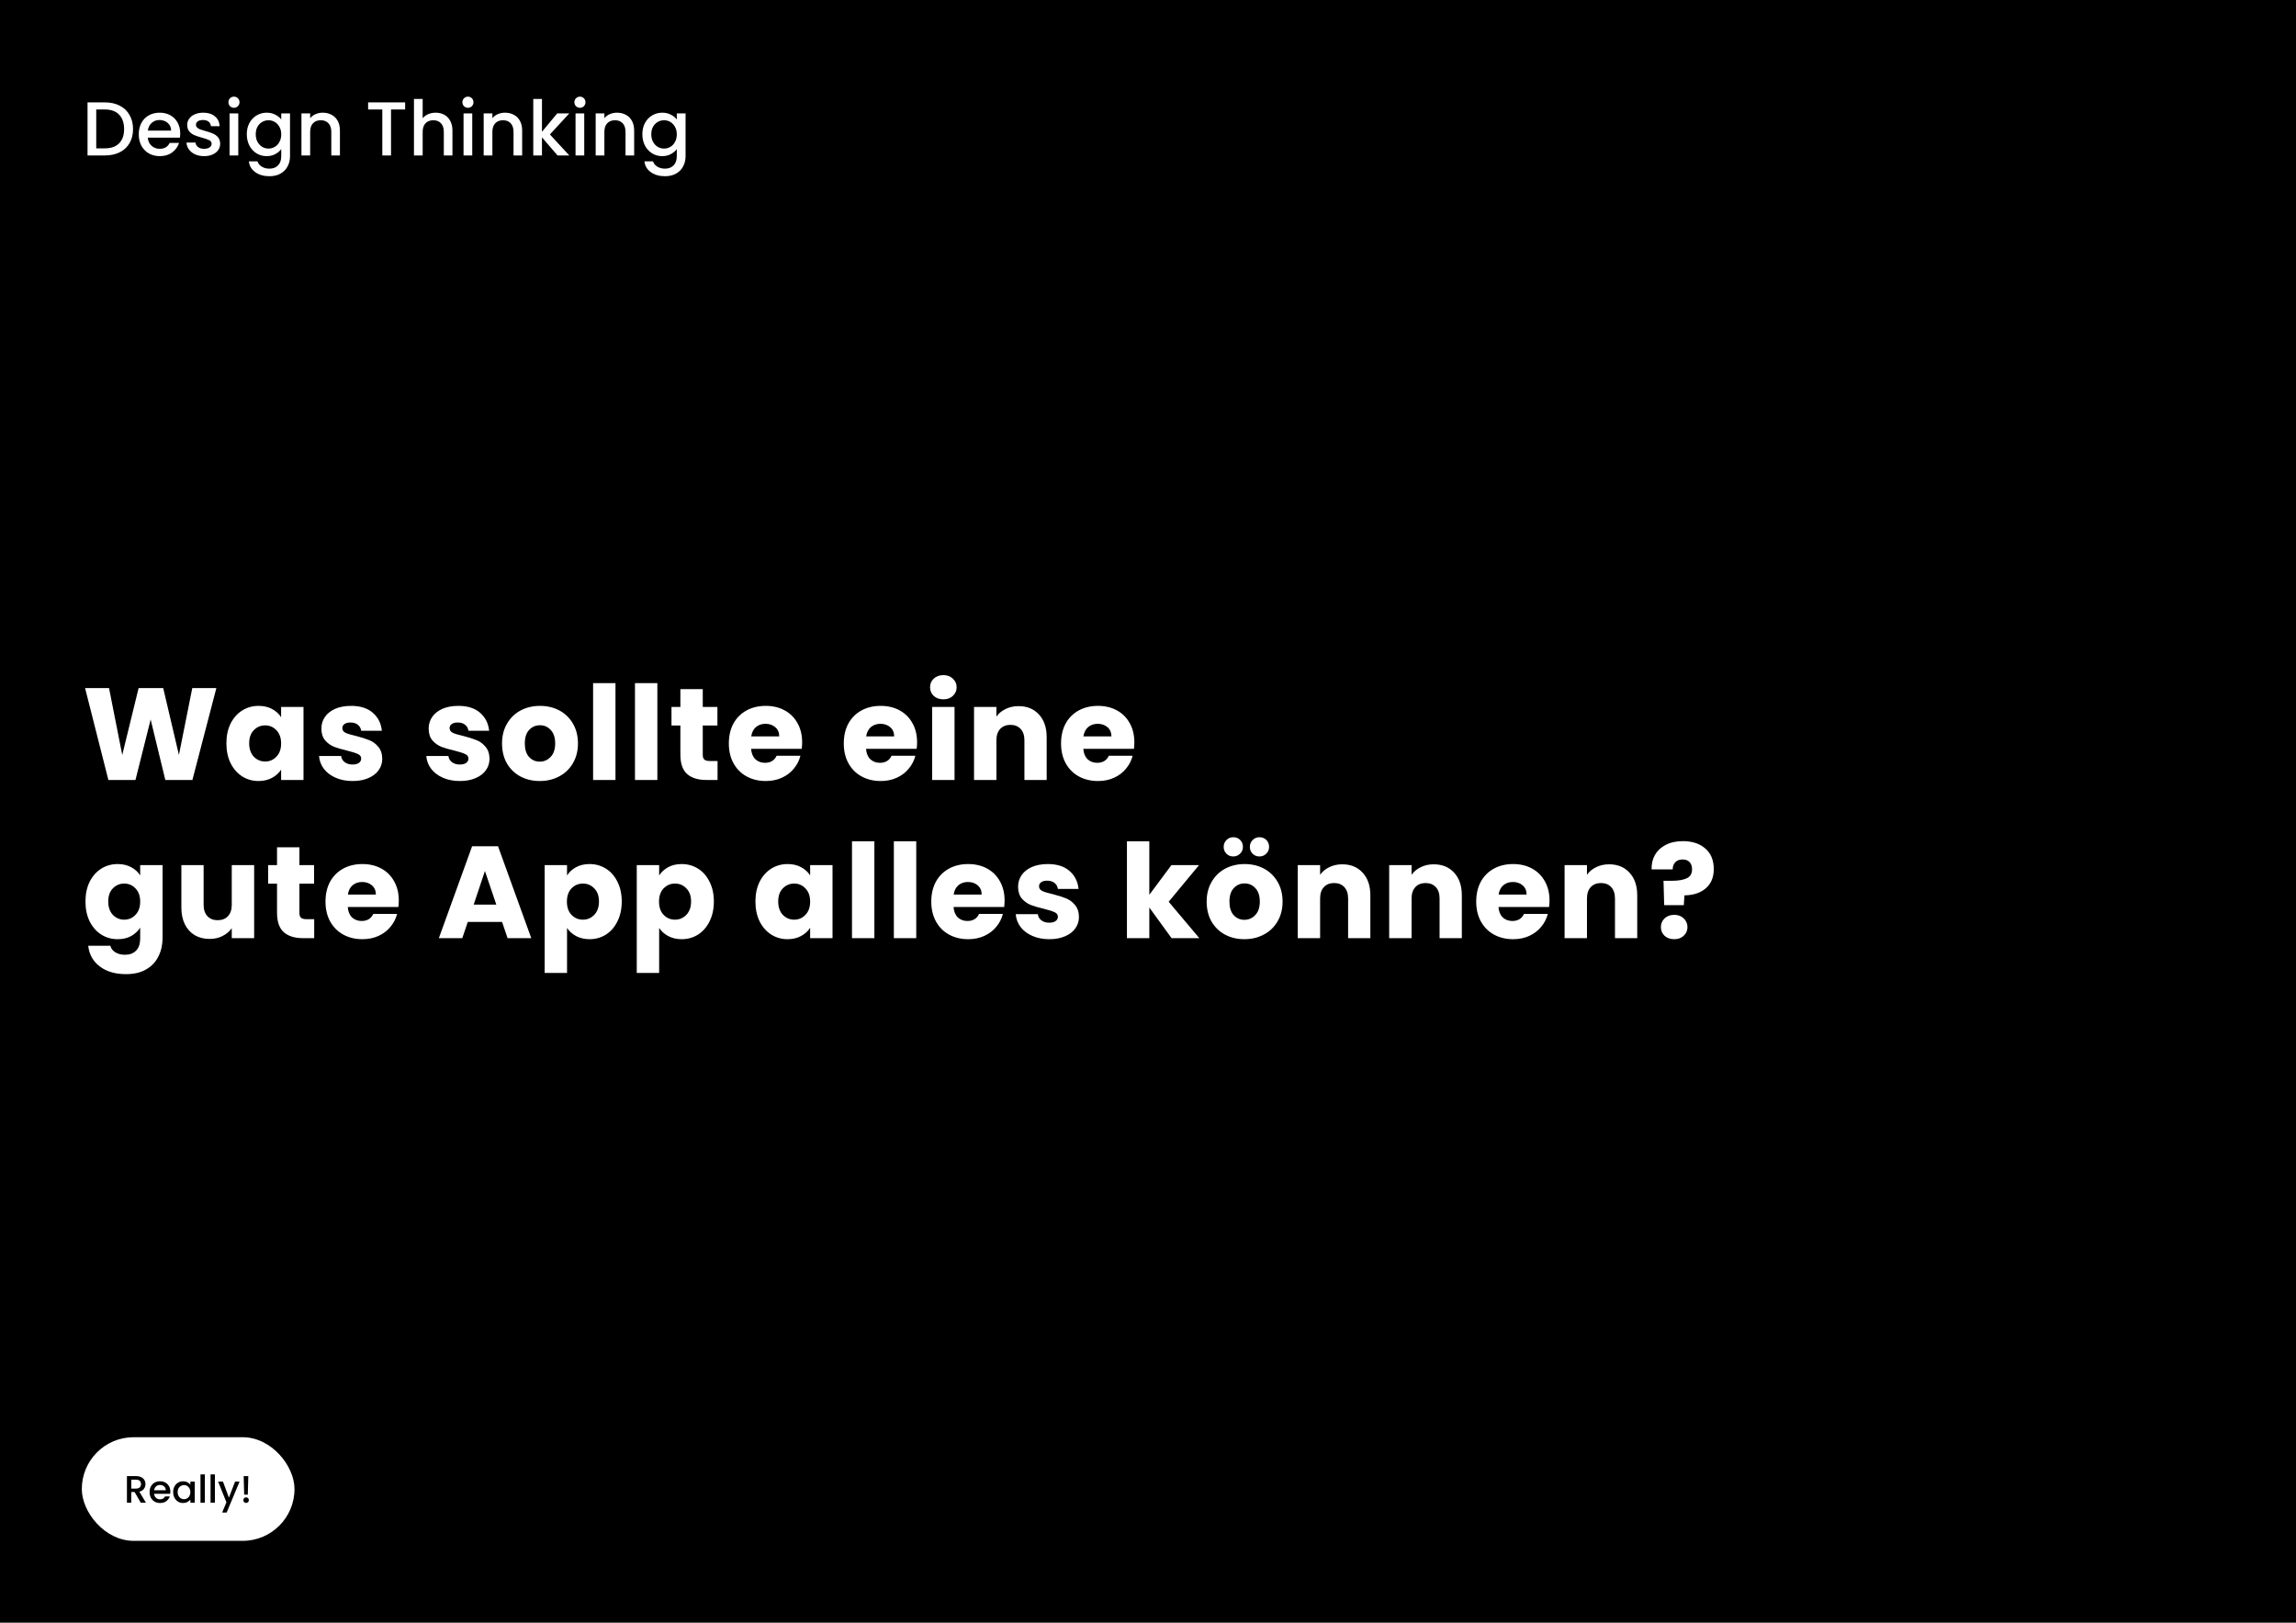 <svg width="842" height="595" viewBox="0 0 842 595" fill="none" xmlns="http://www.w3.org/2000/svg">
<rect x="0" y="0" width="842" height="595" fill="#808080" stroke="none"/>
<g clip-path="url(#clip0_966_154895)">
<rect width="842" height="595" fill="white"/>
<rect width="842" height="595" fill="black"/>
<path d="M38.456 37.54C40.528 37.54 42.339 37.941 43.888 38.744C45.456 39.528 46.66 40.667 47.5 42.16C48.359 43.635 48.788 45.361 48.788 47.34C48.788 49.319 48.359 51.036 47.5 52.492C46.66 53.948 45.456 55.068 43.888 55.852C42.339 56.617 40.528 57 38.456 57H32.1V37.54H38.456ZM38.456 54.396C40.733 54.396 42.479 53.78 43.692 52.548C44.905 51.316 45.512 49.58 45.512 47.34C45.512 45.081 44.905 43.317 43.692 42.048C42.479 40.779 40.733 40.144 38.456 40.144H35.292V54.396H38.456ZM66.092 48.908C66.092 49.487 66.054 50.009 65.98 50.476H54.192C54.285 51.708 54.742 52.697 55.564 53.444C56.385 54.191 57.393 54.564 58.588 54.564C60.305 54.564 61.518 53.845 62.228 52.408H65.672C65.205 53.827 64.356 54.993 63.124 55.908C61.91 56.804 60.398 57.252 58.588 57.252C57.113 57.252 55.788 56.925 54.612 56.272C53.454 55.6 52.54 54.667 51.868 53.472C51.214 52.259 50.888 50.859 50.888 49.272C50.888 47.685 51.205 46.295 51.84 45.1C52.493 43.887 53.398 42.953 54.556 42.3C55.732 41.647 57.076 41.32 58.588 41.32C60.044 41.32 61.341 41.637 62.48 42.272C63.618 42.907 64.505 43.803 65.14 44.96C65.774 46.099 66.092 47.415 66.092 48.908ZM62.76 47.9C62.741 46.724 62.321 45.781 61.5 45.072C60.678 44.363 59.661 44.008 58.448 44.008C57.346 44.008 56.404 44.363 55.62 45.072C54.836 45.763 54.369 46.705 54.22 47.9H62.76ZM74.833 57.252C73.62 57.252 72.528 57.037 71.557 56.608C70.605 56.16 69.849 55.563 69.289 54.816C68.729 54.051 68.43 53.201 68.393 52.268H71.697C71.753 52.921 72.061 53.472 72.621 53.92C73.2 54.349 73.918 54.564 74.777 54.564C75.673 54.564 76.364 54.396 76.849 54.06C77.353 53.705 77.605 53.257 77.605 52.716C77.605 52.137 77.325 51.708 76.765 51.428C76.224 51.148 75.356 50.84 74.161 50.504C73.004 50.187 72.061 49.879 71.333 49.58C70.605 49.281 69.97 48.824 69.429 48.208C68.906 47.592 68.645 46.78 68.645 45.772C68.645 44.951 68.888 44.204 69.373 43.532C69.858 42.841 70.549 42.3 71.445 41.908C72.359 41.516 73.405 41.32 74.581 41.32C76.335 41.32 77.745 41.768 78.809 42.664C79.891 43.541 80.47 44.745 80.545 46.276H77.353C77.297 45.585 77.017 45.035 76.513 44.624C76.009 44.213 75.328 44.008 74.469 44.008C73.629 44.008 72.985 44.167 72.537 44.484C72.089 44.801 71.865 45.221 71.865 45.744C71.865 46.155 72.014 46.5 72.313 46.78C72.612 47.06 72.975 47.284 73.405 47.452C73.834 47.601 74.469 47.797 75.309 48.04C76.429 48.339 77.344 48.647 78.053 48.964C78.781 49.263 79.406 49.711 79.929 50.308C80.451 50.905 80.722 51.699 80.741 52.688C80.741 53.565 80.498 54.349 80.013 55.04C79.528 55.731 78.837 56.272 77.941 56.664C77.064 57.056 76.028 57.252 74.833 57.252ZM85.814 39.528C85.235 39.528 84.75 39.332 84.358 38.94C83.966 38.548 83.77 38.063 83.77 37.484C83.77 36.905 83.966 36.42 84.358 36.028C84.75 35.636 85.235 35.44 85.814 35.44C86.374 35.44 86.85 35.636 87.242 36.028C87.634 36.42 87.83 36.905 87.83 37.484C87.83 38.063 87.634 38.548 87.242 38.94C86.85 39.332 86.374 39.528 85.814 39.528ZM87.382 41.572V57H84.19V41.572H87.382ZM97.789 41.32C98.983 41.32 100.038 41.563 100.953 42.048C101.886 42.515 102.614 43.103 103.137 43.812V41.572H106.357V57.252C106.357 58.671 106.058 59.931 105.461 61.032C104.863 62.152 103.995 63.029 102.857 63.664C101.737 64.299 100.393 64.616 98.825 64.616C96.734 64.616 94.998 64.121 93.617 63.132C92.235 62.161 91.451 60.836 91.265 59.156H94.429C94.671 59.959 95.185 60.603 95.969 61.088C96.771 61.592 97.723 61.844 98.825 61.844C100.113 61.844 101.149 61.452 101.933 60.668C102.735 59.884 103.137 58.745 103.137 57.252V54.676C102.595 55.404 101.858 56.02 100.925 56.524C100.01 57.009 98.965 57.252 97.789 57.252C96.445 57.252 95.213 56.916 94.093 56.244C92.991 55.553 92.114 54.601 91.461 53.388C90.826 52.156 90.509 50.765 90.509 49.216C90.509 47.667 90.826 46.295 91.461 45.1C92.114 43.905 92.991 42.981 94.093 42.328C95.213 41.656 96.445 41.32 97.789 41.32ZM103.137 49.272C103.137 48.208 102.913 47.284 102.465 46.5C102.035 45.716 101.466 45.119 100.757 44.708C100.047 44.297 99.282 44.092 98.461 44.092C97.639 44.092 96.874 44.297 96.165 44.708C95.455 45.1 94.877 45.688 94.429 46.472C93.999 47.237 93.785 48.152 93.785 49.216C93.785 50.28 93.999 51.213 94.429 52.016C94.877 52.819 95.455 53.435 96.165 53.864C96.893 54.275 97.658 54.48 98.461 54.48C99.282 54.48 100.047 54.275 100.757 53.864C101.466 53.453 102.035 52.856 102.465 52.072C102.913 51.269 103.137 50.336 103.137 49.272ZM118.333 41.32C119.547 41.32 120.629 41.572 121.581 42.076C122.552 42.58 123.308 43.327 123.849 44.316C124.391 45.305 124.661 46.5 124.661 47.9V57H121.497V48.376C121.497 46.995 121.152 45.94 120.461 45.212C119.771 44.465 118.828 44.092 117.633 44.092C116.439 44.092 115.487 44.465 114.777 45.212C114.087 45.94 113.741 46.995 113.741 48.376V57H110.549V41.572H113.741V43.336C114.264 42.701 114.927 42.207 115.729 41.852C116.551 41.497 117.419 41.32 118.333 41.32ZM148.578 37.54V40.144H143.398V57H140.206V40.144H134.998V37.54H148.578ZM159.791 41.32C160.967 41.32 162.012 41.572 162.927 42.076C163.86 42.58 164.588 43.327 165.111 44.316C165.652 45.305 165.923 46.5 165.923 47.9V57H162.759V48.376C162.759 46.995 162.414 45.94 161.723 45.212C161.032 44.465 160.09 44.092 158.895 44.092C157.7 44.092 156.748 44.465 156.039 45.212C155.348 45.94 155.003 46.995 155.003 48.376V57H151.811V36.28H155.003V43.364C155.544 42.711 156.226 42.207 157.047 41.852C157.887 41.497 158.802 41.32 159.791 41.32ZM171.619 39.528C171.04 39.528 170.555 39.332 170.163 38.94C169.771 38.548 169.575 38.063 169.575 37.484C169.575 36.905 169.771 36.42 170.163 36.028C170.555 35.636 171.04 35.44 171.619 35.44C172.179 35.44 172.655 35.636 173.047 36.028C173.439 36.42 173.635 36.905 173.635 37.484C173.635 38.063 173.439 38.548 173.047 38.94C172.655 39.332 172.179 39.528 171.619 39.528ZM173.187 41.572V57H169.995V41.572H173.187ZM185.161 41.32C186.375 41.32 187.457 41.572 188.409 42.076C189.38 42.58 190.136 43.327 190.677 44.316C191.219 45.305 191.489 46.5 191.489 47.9V57H188.325V48.376C188.325 46.995 187.98 45.94 187.289 45.212C186.599 44.465 185.656 44.092 184.461 44.092C183.267 44.092 182.315 44.465 181.605 45.212C180.915 45.94 180.569 46.995 180.569 48.376V57H177.377V41.572H180.569V43.336C181.092 42.701 181.755 42.207 182.557 41.852C183.379 41.497 184.247 41.32 185.161 41.32ZM201.665 49.3L208.777 57H204.465L198.753 50.364V57H195.561V36.28H198.753V48.32L204.353 41.572H208.777L201.665 49.3ZM212.689 39.528C212.11 39.528 211.625 39.332 211.233 38.94C210.841 38.548 210.645 38.063 210.645 37.484C210.645 36.905 210.841 36.42 211.233 36.028C211.625 35.636 212.11 35.44 212.689 35.44C213.249 35.44 213.725 35.636 214.117 36.028C214.509 36.42 214.705 36.905 214.705 37.484C214.705 38.063 214.509 38.548 214.117 38.94C213.725 39.332 213.249 39.528 212.689 39.528ZM214.257 41.572V57H211.065V41.572H214.257ZM226.232 41.32C227.445 41.32 228.528 41.572 229.48 42.076C230.45 42.58 231.206 43.327 231.748 44.316C232.289 45.305 232.56 46.5 232.56 47.9V57H229.396V48.376C229.396 46.995 229.05 45.94 228.36 45.212C227.669 44.465 226.726 44.092 225.532 44.092C224.337 44.092 223.385 44.465 222.676 45.212C221.985 45.94 221.64 46.995 221.64 48.376V57H218.448V41.572H221.64V43.336C222.162 42.701 222.825 42.207 223.628 41.852C224.449 41.497 225.317 41.32 226.232 41.32ZM242.847 41.32C244.042 41.32 245.097 41.563 246.011 42.048C246.945 42.515 247.673 43.103 248.195 43.812V41.572H251.415V57.252C251.415 58.671 251.117 59.931 250.519 61.032C249.922 62.152 249.054 63.029 247.915 63.664C246.795 64.299 245.451 64.616 243.883 64.616C241.793 64.616 240.057 64.121 238.675 63.132C237.294 62.161 236.51 60.836 236.323 59.156H239.487C239.73 59.959 240.243 60.603 241.027 61.088C241.83 61.592 242.782 61.844 243.883 61.844C245.171 61.844 246.207 61.452 246.991 60.668C247.794 59.884 248.195 58.745 248.195 57.252V54.676C247.654 55.404 246.917 56.02 245.983 56.524C245.069 57.009 244.023 57.252 242.847 57.252C241.503 57.252 240.271 56.916 239.151 56.244C238.05 55.553 237.173 54.601 236.519 53.388C235.885 52.156 235.567 50.765 235.567 49.216C235.567 47.667 235.885 46.295 236.519 45.1C237.173 43.905 238.05 42.981 239.151 42.328C240.271 41.656 241.503 41.32 242.847 41.32ZM248.195 49.272C248.195 48.208 247.971 47.284 247.523 46.5C247.094 45.716 246.525 45.119 245.815 44.708C245.106 44.297 244.341 44.092 243.519 44.092C242.698 44.092 241.933 44.297 241.223 44.708C240.514 45.1 239.935 45.688 239.487 46.472C239.058 47.237 238.843 48.152 238.843 49.216C238.843 50.28 239.058 51.213 239.487 52.016C239.935 52.819 240.514 53.435 241.223 53.864C241.951 54.275 242.717 54.48 243.519 54.48C244.341 54.48 245.106 54.275 245.815 53.864C246.525 53.453 247.094 52.856 247.523 52.072C247.971 51.269 248.195 50.336 248.195 49.272Z" fill="white"/>
<rect x="30" y="527" width="78" height="38" rx="19" fill="white"/>
<path d="M51.602 551L49.362 547.108H48.144V551H46.548V541.27H49.908C50.655 541.27 51.285 541.401 51.798 541.662C52.321 541.923 52.708 542.273 52.96 542.712C53.221 543.151 53.352 543.641 53.352 544.182C53.352 544.817 53.165 545.395 52.792 545.918C52.428 546.431 51.863 546.781 51.098 546.968L53.506 551H51.602ZM48.144 545.834H49.908C50.505 545.834 50.953 545.685 51.252 545.386C51.56 545.087 51.714 544.686 51.714 544.182C51.714 543.678 51.565 543.286 51.266 543.006C50.967 542.717 50.515 542.572 49.908 542.572H48.144V545.834ZM62.464 546.954C62.464 547.243 62.445 547.505 62.408 547.738H56.514C56.56 548.354 56.789 548.849 57.2 549.222C57.61 549.595 58.114 549.782 58.712 549.782C59.57 549.782 60.177 549.423 60.532 548.704H62.254C62.02 549.413 61.596 549.997 60.98 550.454C60.373 550.902 59.617 551.126 58.712 551.126C57.974 551.126 57.312 550.963 56.724 550.636C56.145 550.3 55.688 549.833 55.352 549.236C55.025 548.629 54.862 547.929 54.862 547.136C54.862 546.343 55.02 545.647 55.338 545.05C55.664 544.443 56.117 543.977 56.696 543.65C57.284 543.323 57.956 543.16 58.712 543.16C59.44 543.16 60.088 543.319 60.658 543.636C61.227 543.953 61.67 544.401 61.988 544.98C62.305 545.549 62.464 546.207 62.464 546.954ZM60.798 546.45C60.788 545.862 60.578 545.391 60.168 545.036C59.757 544.681 59.248 544.504 58.642 544.504C58.091 544.504 57.62 544.681 57.228 545.036C56.836 545.381 56.602 545.853 56.528 546.45H60.798ZM63.502 547.108C63.502 546.333 63.661 545.647 63.978 545.05C64.305 544.453 64.744 543.991 65.294 543.664C65.854 543.328 66.47 543.16 67.142 543.16C67.749 543.16 68.276 543.281 68.724 543.524C69.182 543.757 69.546 544.051 69.816 544.406V543.286H71.426V551H69.816V549.852C69.546 550.216 69.177 550.519 68.71 550.762C68.244 551.005 67.712 551.126 67.114 551.126C66.452 551.126 65.845 550.958 65.294 550.622C64.744 550.277 64.305 549.801 63.978 549.194C63.661 548.578 63.502 547.883 63.502 547.108ZM69.816 547.136C69.816 546.604 69.704 546.142 69.48 545.75C69.266 545.358 68.981 545.059 68.626 544.854C68.272 544.649 67.889 544.546 67.478 544.546C67.068 544.546 66.685 544.649 66.33 544.854C65.976 545.05 65.686 545.344 65.462 545.736C65.248 546.119 65.14 546.576 65.14 547.108C65.14 547.64 65.248 548.107 65.462 548.508C65.686 548.909 65.976 549.217 66.33 549.432C66.694 549.637 67.077 549.74 67.478 549.74C67.889 549.74 68.272 549.637 68.626 549.432C68.981 549.227 69.266 548.928 69.48 548.536C69.704 548.135 69.816 547.668 69.816 547.136ZM75.119 540.64V551H73.523V540.64H75.119ZM78.81 540.64V551H77.214V540.64H78.81ZM87.85 543.286L83.118 554.626H81.466L83.034 550.874L79.996 543.286H81.773L83.944 549.166L86.198 543.286H87.85ZM91.056 541.27L90.874 548.06H89.544L89.362 541.27H91.056ZM90.258 551.098C89.969 551.098 89.726 551 89.53 550.804C89.334 550.608 89.236 550.365 89.236 550.076C89.236 549.787 89.334 549.544 89.53 549.348C89.726 549.152 89.969 549.054 90.258 549.054C90.538 549.054 90.776 549.152 90.972 549.348C91.168 549.544 91.266 549.787 91.266 550.076C91.266 550.365 91.168 550.608 90.972 550.804C90.776 551 90.538 551.098 90.258 551.098Z" fill="black"/>
<path d="M79.344 252.304L70.56 286H60.624L55.248 263.824L49.68 286H39.744L31.2 252.304H39.984L44.832 276.832L50.832 252.304H59.856L65.616 276.832L70.512 252.304H79.344ZM83.028 272.56C83.028 269.808 83.54 267.392 84.564 265.312C85.62 263.232 87.044 261.632 88.836 260.512C90.628 259.392 92.628 258.832 94.836 258.832C96.724 258.832 98.372 259.216 99.78 259.984C101.22 260.752 102.324 261.76 103.092 263.008V259.216H111.3V286H103.092V282.208C102.292 283.456 101.172 284.464 99.732 285.232C98.324 286 96.676 286.384 94.788 286.384C92.612 286.384 90.628 285.824 88.836 284.704C87.044 283.552 85.62 281.936 84.564 279.856C83.54 277.744 83.028 275.312 83.028 272.56ZM103.092 272.608C103.092 270.56 102.516 268.944 101.364 267.76C100.244 266.576 98.868 265.984 97.236 265.984C95.604 265.984 94.212 266.576 93.06 267.76C91.94 268.912 91.38 270.512 91.38 272.56C91.38 274.608 91.94 276.24 93.06 277.456C94.212 278.64 95.604 279.232 97.236 279.232C98.868 279.232 100.244 278.64 101.364 277.456C102.516 276.272 103.092 274.656 103.092 272.608ZM129.335 286.384C126.999 286.384 124.919 285.984 123.095 285.184C121.271 284.384 119.831 283.296 118.775 281.92C117.719 280.512 117.127 278.944 116.999 277.216H125.111C125.207 278.144 125.639 278.896 126.407 279.472C127.175 280.048 128.119 280.336 129.239 280.336C130.263 280.336 131.047 280.144 131.591 279.76C132.167 279.344 132.455 278.816 132.455 278.176C132.455 277.408 132.055 276.848 131.255 276.496C130.455 276.112 129.159 275.696 127.367 275.248C125.447 274.8 123.847 274.336 122.567 273.856C121.287 273.344 120.183 272.56 119.255 271.504C118.327 270.416 117.863 268.96 117.863 267.136C117.863 265.6 118.279 264.208 119.111 262.96C119.975 261.68 121.223 260.672 122.855 259.936C124.519 259.2 126.487 258.832 128.759 258.832C132.119 258.832 134.759 259.664 136.679 261.328C138.631 262.992 139.751 265.2 140.039 267.952H132.455C132.327 267.024 131.911 266.288 131.207 265.744C130.535 265.2 129.639 264.928 128.519 264.928C127.559 264.928 126.823 265.12 126.311 265.504C125.799 265.856 125.543 266.352 125.543 266.992C125.543 267.76 125.943 268.336 126.743 268.72C127.575 269.104 128.855 269.488 130.583 269.872C132.567 270.384 134.183 270.896 135.431 271.408C136.679 271.888 137.767 272.688 138.695 273.808C139.655 274.896 140.151 276.368 140.183 278.224C140.183 279.792 139.735 281.2 138.839 282.448C137.975 283.664 136.711 284.624 135.047 285.328C133.415 286.032 131.511 286.384 129.335 286.384ZM168.672 286.384C166.336 286.384 164.256 285.984 162.432 285.184C160.608 284.384 159.168 283.296 158.112 281.92C157.056 280.512 156.464 278.944 156.336 277.216H164.448C164.544 278.144 164.976 278.896 165.744 279.472C166.512 280.048 167.456 280.336 168.576 280.336C169.6 280.336 170.384 280.144 170.928 279.76C171.504 279.344 171.792 278.816 171.792 278.176C171.792 277.408 171.392 276.848 170.592 276.496C169.792 276.112 168.496 275.696 166.704 275.248C164.784 274.8 163.184 274.336 161.904 273.856C160.624 273.344 159.52 272.56 158.592 271.504C157.664 270.416 157.2 268.96 157.2 267.136C157.2 265.6 157.616 264.208 158.448 262.96C159.312 261.68 160.56 260.672 162.192 259.936C163.856 259.2 165.824 258.832 168.096 258.832C171.456 258.832 174.096 259.664 176.016 261.328C177.968 262.992 179.088 265.2 179.376 267.952H171.792C171.664 267.024 171.248 266.288 170.544 265.744C169.872 265.2 168.976 264.928 167.856 264.928C166.896 264.928 166.16 265.12 165.648 265.504C165.136 265.856 164.88 266.352 164.88 266.992C164.88 267.76 165.28 268.336 166.08 268.72C166.912 269.104 168.192 269.488 169.92 269.872C171.904 270.384 173.52 270.896 174.768 271.408C176.016 271.888 177.104 272.688 178.032 273.808C178.992 274.896 179.488 276.368 179.52 278.224C179.52 279.792 179.072 281.2 178.176 282.448C177.312 283.664 176.048 284.624 174.384 285.328C172.752 286.032 170.848 286.384 168.672 286.384ZM197.934 286.384C195.31 286.384 192.942 285.824 190.83 284.704C188.75 283.584 187.102 281.984 185.886 279.904C184.702 277.824 184.11 275.392 184.11 272.608C184.11 269.856 184.718 267.44 185.934 265.36C187.15 263.248 188.814 261.632 190.926 260.512C193.038 259.392 195.406 258.832 198.03 258.832C200.654 258.832 203.022 259.392 205.134 260.512C207.246 261.632 208.91 263.248 210.126 265.36C211.342 267.44 211.95 269.856 211.95 272.608C211.95 275.36 211.326 277.792 210.078 279.904C208.862 281.984 207.182 283.584 205.038 284.704C202.926 285.824 200.558 286.384 197.934 286.384ZM197.934 279.28C199.502 279.28 200.83 278.704 201.918 277.552C203.038 276.4 203.598 274.752 203.598 272.608C203.598 270.464 203.054 268.816 201.966 267.664C200.91 266.512 199.598 265.936 198.03 265.936C196.43 265.936 195.102 266.512 194.046 267.664C192.99 268.784 192.462 270.432 192.462 272.608C192.462 274.752 192.974 276.4 193.998 277.552C195.054 278.704 196.366 279.28 197.934 279.28ZM225.712 250.48V286H217.504V250.48H225.712ZM241.068 250.48V286H232.86V250.48H241.068ZM263.145 279.04V286H258.969C255.993 286 253.673 285.28 252.009 283.84C250.345 282.368 249.513 279.984 249.513 276.688V266.032H246.249V259.216H249.513V252.688H257.721V259.216H263.097V266.032H257.721V276.784C257.721 277.584 257.913 278.16 258.297 278.512C258.681 278.864 259.321 279.04 260.217 279.04H263.145ZM294.165 272.176C294.165 272.944 294.117 273.744 294.021 274.576H275.445C275.573 276.24 276.101 277.52 277.029 278.416C277.989 279.28 279.157 279.712 280.533 279.712C282.581 279.712 284.005 278.848 284.805 277.12H293.541C293.093 278.88 292.277 280.464 291.093 281.872C289.941 283.28 288.485 284.384 286.725 285.184C284.965 285.984 282.997 286.384 280.821 286.384C278.197 286.384 275.861 285.824 273.813 284.704C271.765 283.584 270.165 281.984 269.013 279.904C267.861 277.824 267.285 275.392 267.285 272.608C267.285 269.824 267.845 267.392 268.965 265.312C270.117 263.232 271.717 261.632 273.765 260.512C275.813 259.392 278.165 258.832 280.821 258.832C283.413 258.832 285.717 259.376 287.733 260.464C289.749 261.552 291.317 263.104 292.437 265.12C293.589 267.136 294.165 269.488 294.165 272.176ZM285.765 270.016C285.765 268.608 285.285 267.488 284.325 266.656C283.365 265.824 282.165 265.408 280.725 265.408C279.349 265.408 278.181 265.808 277.221 266.608C276.293 267.408 275.717 268.544 275.493 270.016H285.765ZM336.315 272.176C336.315 272.944 336.267 273.744 336.171 274.576H317.595C317.723 276.24 318.251 277.52 319.179 278.416C320.139 279.28 321.307 279.712 322.683 279.712C324.731 279.712 326.155 278.848 326.955 277.12H335.691C335.243 278.88 334.427 280.464 333.243 281.872C332.091 283.28 330.635 284.384 328.875 285.184C327.115 285.984 325.147 286.384 322.971 286.384C320.347 286.384 318.011 285.824 315.963 284.704C313.915 283.584 312.315 281.984 311.163 279.904C310.011 277.824 309.435 275.392 309.435 272.608C309.435 269.824 309.995 267.392 311.115 265.312C312.267 263.232 313.867 261.632 315.915 260.512C317.963 259.392 320.315 258.832 322.971 258.832C325.563 258.832 327.867 259.376 329.883 260.464C331.899 261.552 333.467 263.104 334.587 265.12C335.739 267.136 336.315 269.488 336.315 272.176ZM327.915 270.016C327.915 268.608 327.435 267.488 326.475 266.656C325.515 265.824 324.315 265.408 322.875 265.408C321.499 265.408 320.331 265.808 319.371 266.608C318.443 267.408 317.867 268.544 317.643 270.016H327.915ZM345.973 256.432C344.533 256.432 343.349 256.016 342.421 255.184C341.525 254.32 341.077 253.264 341.077 252.016C341.077 250.736 341.525 249.68 342.421 248.848C343.349 247.984 344.533 247.552 345.973 247.552C347.381 247.552 348.533 247.984 349.429 248.848C350.357 249.68 350.821 250.736 350.821 252.016C350.821 253.264 350.357 254.32 349.429 255.184C348.533 256.016 347.381 256.432 345.973 256.432ZM350.053 259.216V286H341.845V259.216H350.053ZM373.521 258.928C376.657 258.928 379.153 259.952 381.009 262C382.897 264.016 383.841 266.8 383.841 270.352V286H375.681V271.456C375.681 269.664 375.217 268.272 374.289 267.28C373.361 266.288 372.113 265.792 370.545 265.792C368.977 265.792 367.729 266.288 366.801 267.28C365.873 268.272 365.409 269.664 365.409 271.456V286H357.201V259.216H365.409V262.768C366.241 261.584 367.361 260.656 368.769 259.984C370.177 259.28 371.761 258.928 373.521 258.928ZM415.993 272.176C415.993 272.944 415.945 273.744 415.849 274.576H397.273C397.401 276.24 397.929 277.52 398.857 278.416C399.817 279.28 400.985 279.712 402.361 279.712C404.409 279.712 405.833 278.848 406.633 277.12H415.369C414.921 278.88 414.105 280.464 412.921 281.872C411.769 283.28 410.313 284.384 408.553 285.184C406.793 285.984 404.825 286.384 402.649 286.384C400.025 286.384 397.689 285.824 395.641 284.704C393.593 283.584 391.993 281.984 390.841 279.904C389.689 277.824 389.113 275.392 389.113 272.608C389.113 269.824 389.673 267.392 390.793 265.312C391.945 263.232 393.545 261.632 395.593 260.512C397.641 259.392 399.993 258.832 402.649 258.832C405.241 258.832 407.545 259.376 409.561 260.464C411.577 261.552 413.145 263.104 414.265 265.12C415.417 267.136 415.993 269.488 415.993 272.176ZM407.593 270.016C407.593 268.608 407.113 267.488 406.153 266.656C405.193 265.824 403.993 265.408 402.553 265.408C401.177 265.408 400.009 265.808 399.049 266.608C398.121 267.408 397.545 268.544 397.321 270.016H407.593ZM43.152 316.832C45.04 316.832 46.688 317.216 48.096 317.984C49.536 318.752 50.64 319.76 51.408 321.008V317.216H59.616V343.952C59.616 346.416 59.12 348.64 58.128 350.624C57.168 352.64 55.68 354.24 53.664 355.424C51.68 356.608 49.2 357.2 46.224 357.2C42.256 357.2 39.04 356.256 36.576 354.368C34.112 352.512 32.704 349.984 32.352 346.784H40.464C40.72 347.808 41.328 348.608 42.288 349.184C43.248 349.792 44.432 350.096 45.84 350.096C47.536 350.096 48.88 349.6 49.872 348.608C50.896 347.648 51.408 346.096 51.408 343.952V340.16C50.608 341.408 49.504 342.432 48.096 343.232C46.688 344 45.04 344.384 43.152 344.384C40.944 344.384 38.944 343.824 37.152 342.704C35.36 341.552 33.936 339.936 32.88 337.856C31.856 335.744 31.344 333.312 31.344 330.56C31.344 327.808 31.856 325.392 32.88 323.312C33.936 321.232 35.36 319.632 37.152 318.512C38.944 317.392 40.944 316.832 43.152 316.832ZM51.408 330.608C51.408 328.56 50.832 326.944 49.68 325.76C48.56 324.576 47.184 323.984 45.552 323.984C43.92 323.984 42.528 324.576 41.376 325.76C40.256 326.912 39.696 328.512 39.696 330.56C39.696 332.608 40.256 334.24 41.376 335.456C42.528 336.64 43.92 337.232 45.552 337.232C47.184 337.232 48.56 336.64 49.68 335.456C50.832 334.272 51.408 332.656 51.408 330.608ZM93.202 317.216V344H84.994V340.352C84.162 341.536 83.026 342.496 81.586 343.232C80.178 343.936 78.61 344.288 76.882 344.288C74.834 344.288 73.026 343.84 71.458 342.944C69.89 342.016 68.674 340.688 67.81 338.96C66.946 337.232 66.514 335.2 66.514 332.864V317.216H74.674V331.76C74.674 333.552 75.138 334.944 76.066 335.936C76.994 336.928 78.242 337.424 79.81 337.424C81.41 337.424 82.674 336.928 83.602 335.936C84.53 334.944 84.994 333.552 84.994 331.76V317.216H93.202ZM115.226 337.04V344H111.05C108.074 344 105.754 343.28 104.09 341.84C102.426 340.368 101.594 337.984 101.594 334.688V324.032H98.33V317.216H101.594V310.688H109.802V317.216H115.178V324.032H109.802V334.784C109.802 335.584 109.994 336.16 110.378 336.512C110.762 336.864 111.402 337.04 112.298 337.04H115.226ZM146.246 330.176C146.246 330.944 146.198 331.744 146.102 332.576H127.526C127.654 334.24 128.182 335.52 129.11 336.416C130.07 337.28 131.238 337.712 132.614 337.712C134.662 337.712 136.086 336.848 136.886 335.12H145.622C145.174 336.88 144.358 338.464 143.174 339.872C142.022 341.28 140.566 342.384 138.806 343.184C137.046 343.984 135.078 344.384 132.902 344.384C130.278 344.384 127.942 343.824 125.894 342.704C123.846 341.584 122.246 339.984 121.094 337.904C119.942 335.824 119.366 333.392 119.366 330.608C119.366 327.824 119.926 325.392 121.046 323.312C122.198 321.232 123.798 319.632 125.846 318.512C127.894 317.392 130.246 316.832 132.902 316.832C135.494 316.832 137.798 317.376 139.814 318.464C141.83 319.552 143.398 321.104 144.518 323.12C145.67 325.136 146.246 327.488 146.246 330.176ZM137.846 328.016C137.846 326.608 137.366 325.488 136.406 324.656C135.446 323.824 134.246 323.408 132.806 323.408C131.43 323.408 130.262 323.808 129.302 324.608C128.374 325.408 127.798 326.544 127.574 328.016H137.846ZM184.124 338.048H171.548L169.532 344H160.94L173.132 310.304H182.636L194.828 344H186.14L184.124 338.048ZM182.012 331.712L177.836 319.376L173.708 331.712H182.012ZM207.946 321.008C208.746 319.76 209.85 318.752 211.258 317.984C212.666 317.216 214.314 316.832 216.202 316.832C218.41 316.832 220.41 317.392 222.202 318.512C223.994 319.632 225.402 321.232 226.426 323.312C227.482 325.392 228.01 327.808 228.01 330.56C228.01 333.312 227.482 335.744 226.426 337.856C225.402 339.936 223.994 341.552 222.202 342.704C220.41 343.824 218.41 344.384 216.202 344.384C214.346 344.384 212.698 344 211.258 343.232C209.85 342.464 208.746 341.472 207.946 340.256V356.768H199.738V317.216H207.946V321.008ZM219.658 330.56C219.658 328.512 219.082 326.912 217.93 325.76C216.81 324.576 215.418 323.984 213.754 323.984C212.122 323.984 210.73 324.576 209.578 325.76C208.458 326.944 207.898 328.56 207.898 330.608C207.898 332.656 208.458 334.272 209.578 335.456C210.73 336.64 212.122 337.232 213.754 337.232C215.386 337.232 216.778 336.64 217.93 335.456C219.082 334.24 219.658 332.608 219.658 330.56ZM241.725 321.008C242.525 319.76 243.629 318.752 245.037 317.984C246.445 317.216 248.093 316.832 249.981 316.832C252.189 316.832 254.189 317.392 255.981 318.512C257.773 319.632 259.181 321.232 260.205 323.312C261.261 325.392 261.789 327.808 261.789 330.56C261.789 333.312 261.261 335.744 260.205 337.856C259.181 339.936 257.773 341.552 255.981 342.704C254.189 343.824 252.189 344.384 249.981 344.384C248.125 344.384 246.477 344 245.037 343.232C243.629 342.464 242.525 341.472 241.725 340.256V356.768H233.517V317.216H241.725V321.008ZM253.437 330.56C253.437 328.512 252.861 326.912 251.709 325.76C250.589 324.576 249.197 323.984 247.533 323.984C245.901 323.984 244.509 324.576 243.357 325.76C242.237 326.944 241.677 328.56 241.677 330.608C241.677 332.656 242.237 334.272 243.357 335.456C244.509 336.64 245.901 337.232 247.533 337.232C249.165 337.232 250.557 336.64 251.709 335.456C252.861 334.24 253.437 332.608 253.437 330.56ZM277.035 330.56C277.035 327.808 277.547 325.392 278.571 323.312C279.627 321.232 281.051 319.632 282.843 318.512C284.635 317.392 286.635 316.832 288.843 316.832C290.731 316.832 292.379 317.216 293.787 317.984C295.227 318.752 296.331 319.76 297.099 321.008V317.216H305.307V344H297.099V340.208C296.299 341.456 295.179 342.464 293.739 343.232C292.331 344 290.683 344.384 288.795 344.384C286.619 344.384 284.635 343.824 282.843 342.704C281.051 341.552 279.627 339.936 278.571 337.856C277.547 335.744 277.035 333.312 277.035 330.56ZM297.099 330.608C297.099 328.56 296.523 326.944 295.371 325.76C294.251 324.576 292.875 323.984 291.243 323.984C289.611 323.984 288.219 324.576 287.067 325.76C285.947 326.912 285.387 328.512 285.387 330.56C285.387 332.608 285.947 334.24 287.067 335.456C288.219 336.64 289.611 337.232 291.243 337.232C292.875 337.232 294.251 336.64 295.371 335.456C296.523 334.272 297.099 332.656 297.099 330.608ZM320.653 308.48V344H312.445V308.48H320.653ZM336.009 308.48V344H327.801V308.48H336.009ZM368.405 330.176C368.405 330.944 368.357 331.744 368.261 332.576H349.685C349.813 334.24 350.341 335.52 351.269 336.416C352.229 337.28 353.397 337.712 354.773 337.712C356.821 337.712 358.245 336.848 359.045 335.12H367.781C367.333 336.88 366.517 338.464 365.333 339.872C364.181 341.28 362.725 342.384 360.965 343.184C359.205 343.984 357.237 344.384 355.061 344.384C352.437 344.384 350.101 343.824 348.053 342.704C346.005 341.584 344.405 339.984 343.253 337.904C342.101 335.824 341.525 333.392 341.525 330.608C341.525 327.824 342.085 325.392 343.205 323.312C344.357 321.232 345.957 319.632 348.005 318.512C350.053 317.392 352.405 316.832 355.061 316.832C357.653 316.832 359.957 317.376 361.973 318.464C363.989 319.552 365.557 321.104 366.677 323.12C367.829 325.136 368.405 327.488 368.405 330.176ZM360.005 328.016C360.005 326.608 359.525 325.488 358.565 324.656C357.605 323.824 356.405 323.408 354.965 323.408C353.589 323.408 352.421 323.808 351.461 324.608C350.533 325.408 349.957 326.544 349.733 328.016H360.005ZM384.831 344.384C382.495 344.384 380.415 343.984 378.591 343.184C376.767 342.384 375.327 341.296 374.271 339.92C373.215 338.512 372.623 336.944 372.495 335.216H380.607C380.703 336.144 381.135 336.896 381.903 337.472C382.671 338.048 383.615 338.336 384.735 338.336C385.759 338.336 386.543 338.144 387.087 337.76C387.663 337.344 387.951 336.816 387.951 336.176C387.951 335.408 387.551 334.848 386.751 334.496C385.951 334.112 384.655 333.696 382.863 333.248C380.943 332.8 379.343 332.336 378.063 331.856C376.783 331.344 375.679 330.56 374.751 329.504C373.823 328.416 373.359 326.96 373.359 325.136C373.359 323.6 373.775 322.208 374.607 320.96C375.471 319.68 376.719 318.672 378.351 317.936C380.015 317.2 381.983 316.832 384.255 316.832C387.615 316.832 390.255 317.664 392.175 319.328C394.127 320.992 395.247 323.2 395.535 325.952H387.951C387.823 325.024 387.407 324.288 386.703 323.744C386.031 323.2 385.135 322.928 384.015 322.928C383.055 322.928 382.319 323.12 381.807 323.504C381.295 323.856 381.039 324.352 381.039 324.992C381.039 325.76 381.439 326.336 382.239 326.72C383.071 327.104 384.351 327.488 386.079 327.872C388.063 328.384 389.679 328.896 390.927 329.408C392.175 329.888 393.263 330.688 394.191 331.808C395.151 332.896 395.647 334.368 395.679 336.224C395.679 337.792 395.231 339.2 394.335 340.448C393.471 341.664 392.207 342.624 390.543 343.328C388.911 344.032 387.007 344.384 384.831 344.384ZM429.641 344L421.481 332.768V344H413.273V308.48H421.481V328.112L429.593 317.216H439.721L428.585 330.656L439.817 344H429.641ZM456.337 344.384C453.713 344.384 451.345 343.824 449.233 342.704C447.153 341.584 445.505 339.984 444.289 337.904C443.105 335.824 442.513 333.392 442.513 330.608C442.513 327.856 443.121 325.44 444.337 323.36C445.553 321.248 447.217 319.632 449.329 318.512C451.441 317.392 453.809 316.832 456.433 316.832C459.057 316.832 461.425 317.392 463.537 318.512C465.649 319.632 467.313 321.248 468.529 323.36C469.745 325.44 470.353 327.856 470.353 330.608C470.353 333.36 469.729 335.792 468.481 337.904C467.265 339.984 465.585 341.584 463.441 342.704C461.329 343.824 458.961 344.384 456.337 344.384ZM456.337 337.28C457.905 337.28 459.233 336.704 460.321 335.552C461.441 334.4 462.001 332.752 462.001 330.608C462.001 328.464 461.457 326.816 460.369 325.664C459.313 324.512 458.001 323.936 456.433 323.936C454.833 323.936 453.505 324.512 452.449 325.664C451.393 326.784 450.865 328.432 450.865 330.608C450.865 332.752 451.377 334.4 452.401 335.552C453.457 336.704 454.769 337.28 456.337 337.28ZM452.257 314.048C451.265 314.048 450.433 313.712 449.761 313.04C449.089 312.368 448.753 311.536 448.753 310.544C448.753 309.552 449.089 308.72 449.761 308.048C450.433 307.344 451.265 306.992 452.257 306.992C453.281 306.992 454.129 307.328 454.801 308C455.473 308.672 455.809 309.52 455.809 310.544C455.809 311.536 455.457 312.368 454.753 313.04C454.081 313.712 453.249 314.048 452.257 314.048ZM461.857 314.048C460.865 314.048 460.033 313.712 459.361 313.04C458.689 312.368 458.353 311.536 458.353 310.544C458.353 309.552 458.689 308.72 459.361 308.048C460.033 307.344 460.865 306.992 461.857 306.992C462.881 306.992 463.729 307.328 464.401 308C465.073 308.672 465.409 309.52 465.409 310.544C465.409 311.536 465.057 312.368 464.353 313.04C463.681 313.712 462.849 314.048 461.857 314.048ZM492.227 316.928C495.363 316.928 497.859 317.952 499.715 320C501.603 322.016 502.547 324.8 502.547 328.352V344H494.387V329.456C494.387 327.664 493.923 326.272 492.995 325.28C492.067 324.288 490.819 323.792 489.251 323.792C487.683 323.792 486.435 324.288 485.507 325.28C484.579 326.272 484.115 327.664 484.115 329.456V344H475.907V317.216H484.115V320.768C484.947 319.584 486.067 318.656 487.475 317.984C488.883 317.28 490.467 316.928 492.227 316.928ZM525.771 316.928C528.907 316.928 531.403 317.952 533.259 320C535.147 322.016 536.091 324.8 536.091 328.352V344H527.931V329.456C527.931 327.664 527.467 326.272 526.539 325.28C525.611 324.288 524.363 323.792 522.795 323.792C521.227 323.792 519.979 324.288 519.051 325.28C518.123 326.272 517.659 327.664 517.659 329.456V344H509.451V317.216H517.659V320.768C518.491 319.584 519.611 318.656 521.019 317.984C522.427 317.28 524.011 316.928 525.771 316.928ZM568.243 330.176C568.243 330.944 568.195 331.744 568.099 332.576H549.523C549.651 334.24 550.179 335.52 551.107 336.416C552.067 337.28 553.235 337.712 554.611 337.712C556.659 337.712 558.083 336.848 558.883 335.12H567.619C567.171 336.88 566.355 338.464 565.171 339.872C564.019 341.28 562.563 342.384 560.803 343.184C559.043 343.984 557.075 344.384 554.899 344.384C552.275 344.384 549.939 343.824 547.891 342.704C545.843 341.584 544.243 339.984 543.091 337.904C541.939 335.824 541.363 333.392 541.363 330.608C541.363 327.824 541.923 325.392 543.043 323.312C544.195 321.232 545.795 319.632 547.843 318.512C549.891 317.392 552.243 316.832 554.899 316.832C557.491 316.832 559.795 317.376 561.811 318.464C563.827 319.552 565.395 321.104 566.515 323.12C567.667 325.136 568.243 327.488 568.243 330.176ZM559.843 328.016C559.843 326.608 559.363 325.488 558.403 324.656C557.443 323.824 556.243 323.408 554.803 323.408C553.427 323.408 552.259 323.808 551.299 324.608C550.371 325.408 549.795 326.544 549.571 328.016H559.843ZM590.093 316.928C593.229 316.928 595.725 317.952 597.581 320C599.469 322.016 600.413 324.8 600.413 328.352V344H592.253V329.456C592.253 327.664 591.789 326.272 590.861 325.28C589.933 324.288 588.685 323.792 587.117 323.792C585.549 323.792 584.301 324.288 583.373 325.28C582.445 326.272 581.981 327.664 581.981 329.456V344H573.773V317.216H581.981V320.768C582.813 319.584 583.933 318.656 585.341 317.984C586.749 317.28 588.333 316.928 590.093 316.928ZM617.157 308.432C620.581 308.432 623.317 309.328 625.365 311.12C627.445 312.912 628.485 315.44 628.485 318.704C628.485 321.712 627.493 324.064 625.509 325.76C623.557 327.424 620.965 328.272 617.733 328.304L617.493 331.904H610.293L610.053 322.976H612.933C615.397 322.976 617.269 322.672 618.549 322.064C619.861 321.456 620.517 320.352 620.517 318.752C620.517 317.632 620.213 316.752 619.605 316.112C618.997 315.472 618.149 315.152 617.061 315.152C615.909 315.152 615.013 315.488 614.373 316.16C613.733 316.8 613.413 317.68 613.413 318.8H605.685C605.621 316.848 606.021 315.088 606.885 313.52C607.781 311.952 609.093 310.72 610.821 309.824C612.581 308.896 614.693 308.432 617.157 308.432ZM613.989 344.384C612.549 344.384 611.365 343.968 610.437 343.136C609.541 342.272 609.093 341.216 609.093 339.968C609.093 338.688 609.541 337.616 610.437 336.752C611.365 335.888 612.549 335.456 613.989 335.456C615.397 335.456 616.549 335.888 617.445 336.752C618.373 337.616 618.837 338.688 618.837 339.968C618.837 341.216 618.373 342.272 617.445 343.136C616.549 343.968 615.397 344.384 613.989 344.384Z" fill="white"/>
</g>
<defs>
<clipPath id="clip0_966_154895">
<rect width="842" height="595" fill="white"/>
</clipPath>
</defs>
</svg>
